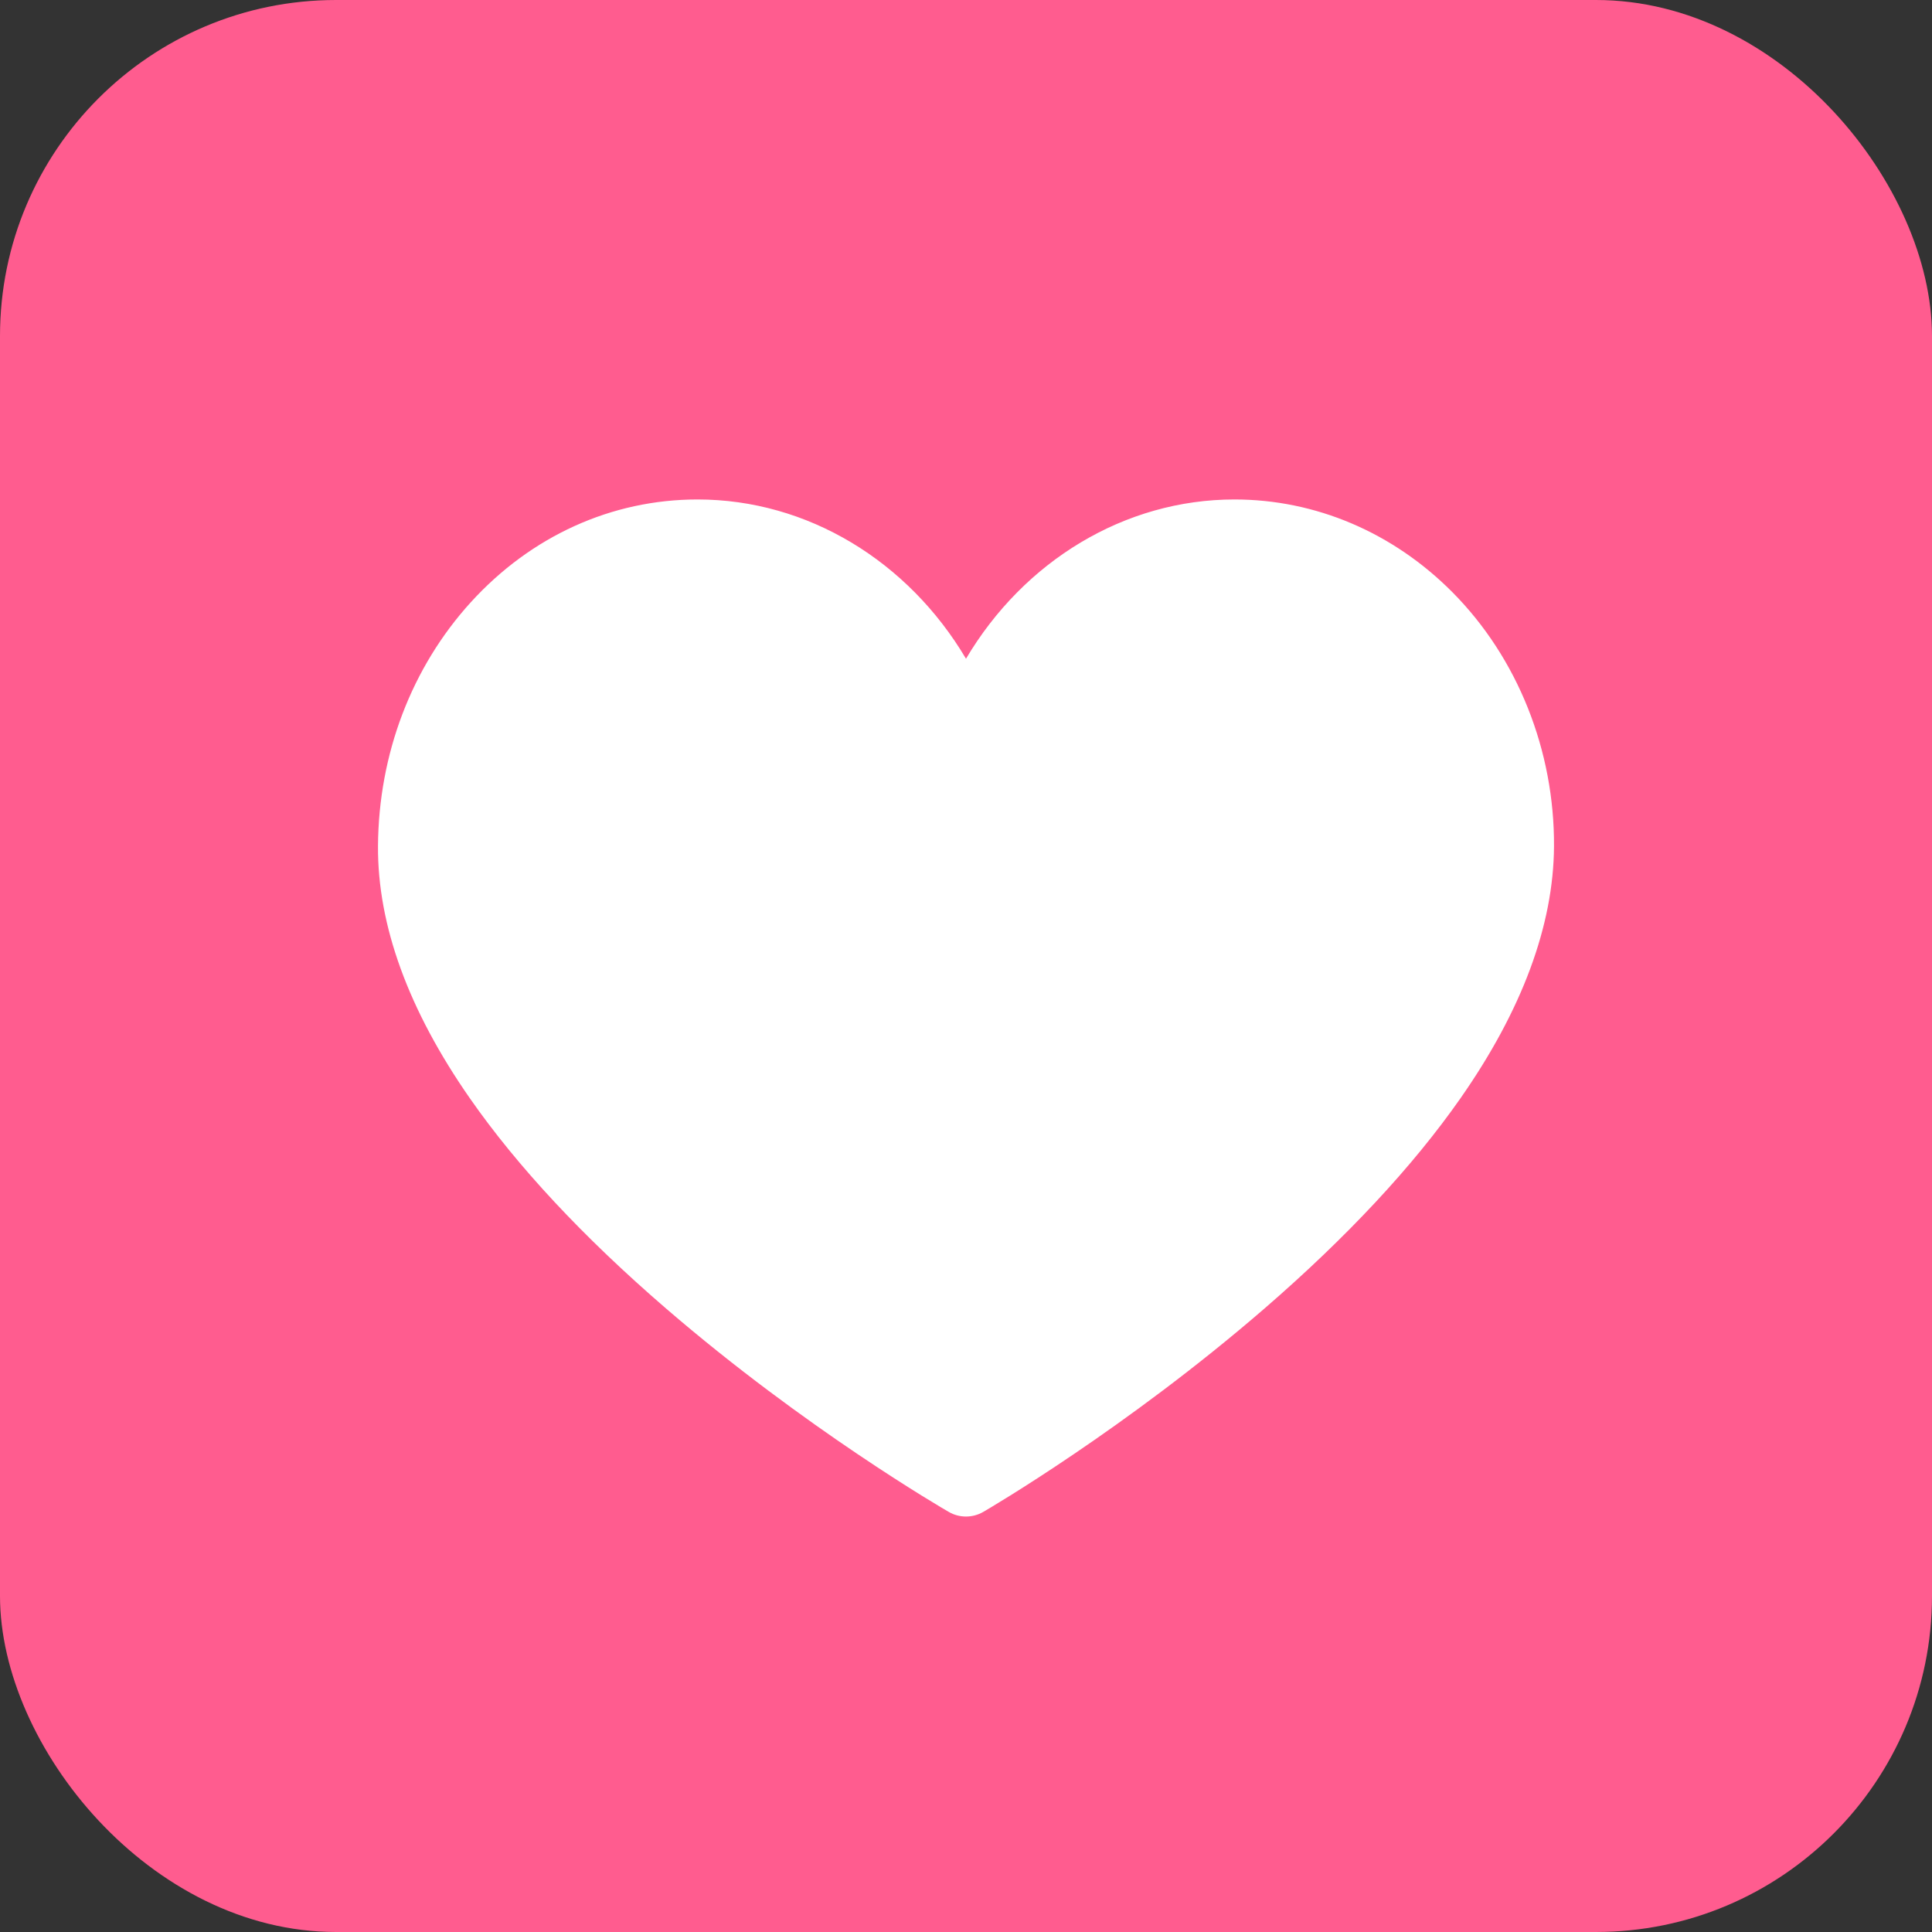 <svg width="46" height="46" viewBox="0 0 46 46" fill="none" xmlns="http://www.w3.org/2000/svg">
<rect x="0" y="0" width="46" height="46" fill="#333333" stroke="none"/>
<rect width="46" height="46" rx="8" fill="#FF5C8F"/>
<g clip-path="url(#clip0_2187_329)">
<path d="M23 36.108C22.858 36.108 22.717 36.072 22.59 35.998C22.452 35.919 19.178 34.018 15.857 31.154C13.888 29.456 12.317 27.772 11.187 26.149C9.724 24.049 8.988 22.028 9 20.144C9.014 17.952 9.799 15.89 11.211 14.338C12.647 12.761 14.564 11.892 16.608 11.892C19.227 11.892 21.622 13.359 23 15.684C24.378 13.359 26.773 11.892 29.392 11.892C31.323 11.892 33.166 12.676 34.58 14.099C36.132 15.661 37.014 17.869 37 20.155C36.988 22.035 36.239 24.053 34.773 26.15C33.639 27.772 32.07 29.455 30.109 31.153C26.8 34.017 23.549 35.918 23.412 35.997C23.285 36.071 23.142 36.108 23 36.108Z" fill="white"/>
</g>
<defs>
<clipPath id="clip0_2187_329">
<rect width="28" height="28" fill="white" transform="translate(9 10)"/>
</clipPath>
</defs>
</svg>
